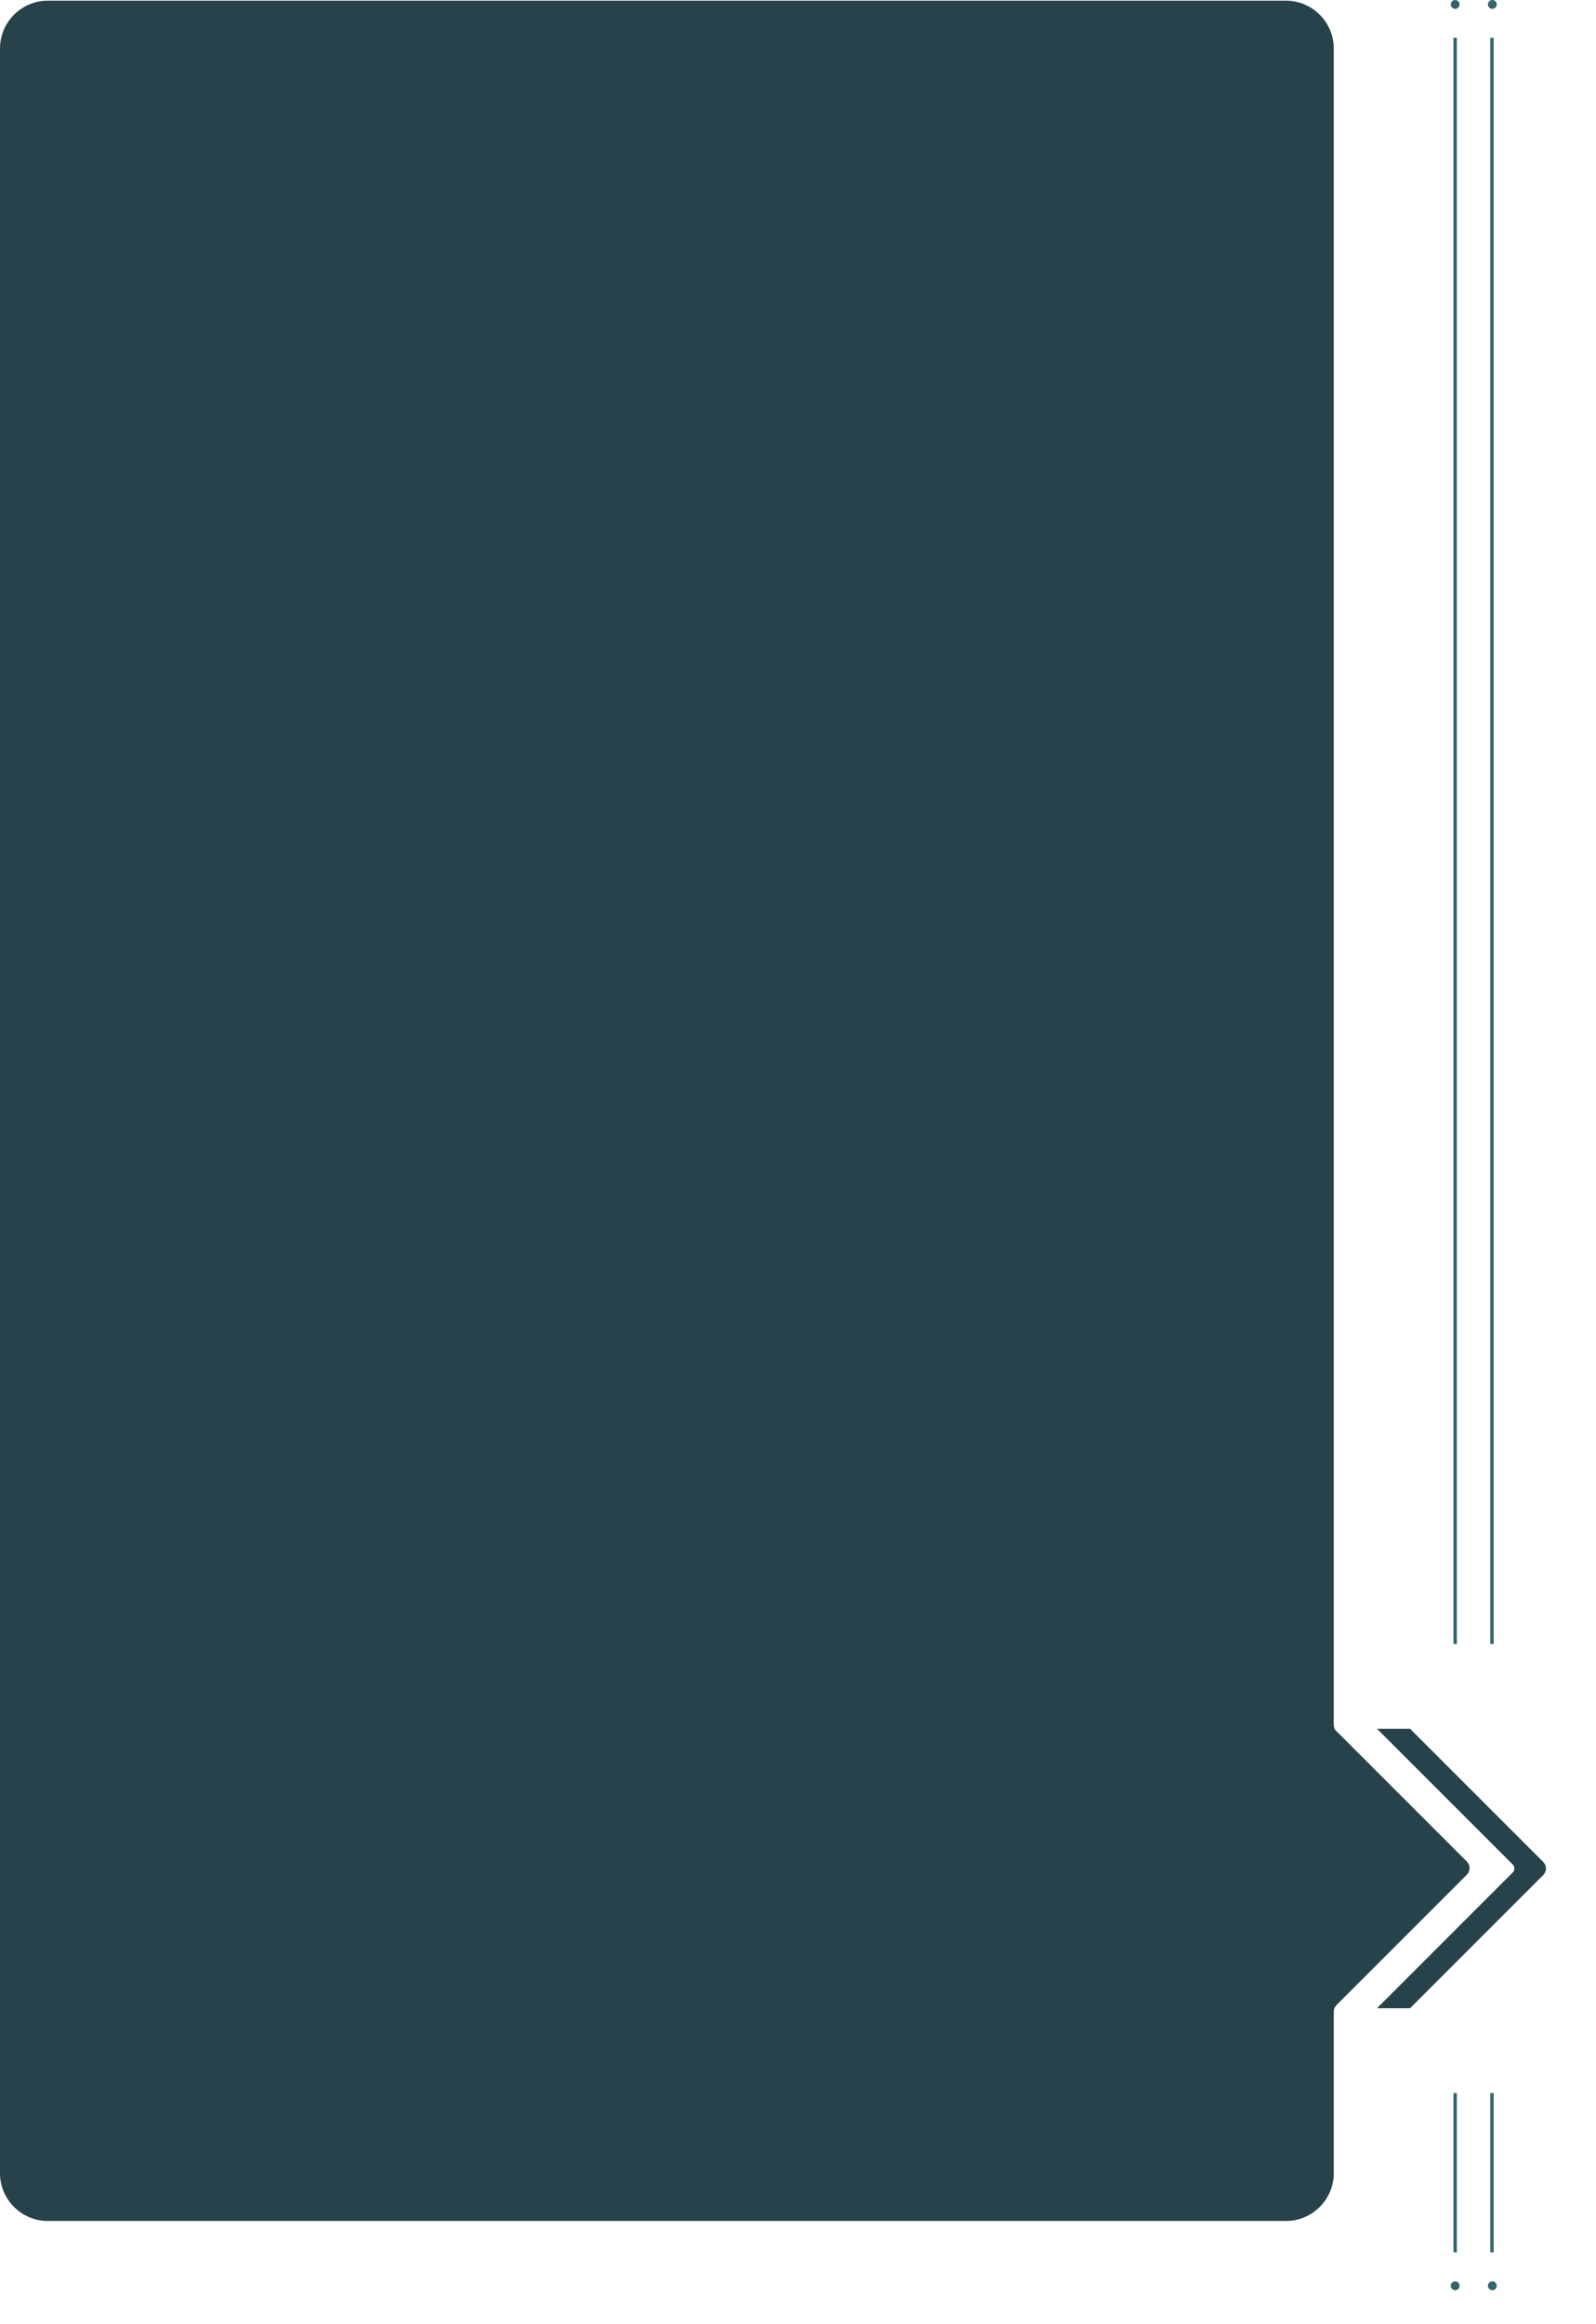 <?xml version="1.0" encoding="utf-8"?>
<!-- Generator: Adobe Illustrator 28.6.0, SVG Export Plug-In . SVG Version: 9.03 Build 54939)  -->
<svg version="1.1" baseProfile="tiny" id="Layer_1" xmlns="http://www.w3.org/2000/svg" xmlns:xlink="http://www.w3.org/1999/xlink"
	 x="0px" y="0px" viewBox="0 0 468 681.5" overflow="visible" xml:space="preserve">
<path fill="#32646D" d="M438,482h-1V11.1h1V482z M436.5,1.3c0,0.6,0.5,1.1,1.1,1.1s1.1-0.5,1.1-1.1s-0.5-1.1-1.1-1.1
	S436.5,0.7,436.5,1.3z M438.9,1.3c0-0.7-0.6-1.3-1.3-1.3c-0.7,0-1.3,0.6-1.3,1.3s0.6,1.3,1.3,1.3S438.9,2,438.9,1.3z M438.4,1.3
	c0,0.5-0.4,0.8-0.8,0.8s-0.8-0.4-0.8-0.8c0-0.5,0.4-0.8,0.8-0.8S438.4,0.9,438.4,1.3z M427.2,11.1h-1V482h1V11.1z M425.6,1.3
	c0,0.6,0.5,1.1,1.1,1.1s1.1-0.5,1.1-1.1s-0.5-1.1-1.1-1.1S425.6,0.7,425.6,1.3z M428,1.3c0-0.7-0.6-1.3-1.3-1.3s-1.3,0.6-1.3,1.3
	s0.6,1.3,1.3,1.3S428,2,428,1.3z M427.5,1.3c0,0.5-0.4,0.8-0.8,0.8s-0.8-0.4-0.8-0.8c0-0.5,0.4-0.8,0.8-0.8S427.5,0.9,427.5,1.3z
	 M427.2,613.7h-1v46.7h1V613.7z M427.8,670.2c0-0.6-0.5-1.1-1.1-1.1s-1.1,0.5-1.1,1.1s0.5,1.1,1.1,1.1S427.8,670.8,427.8,670.2z
	 M428,670.2c0-0.7-0.6-1.3-1.3-1.3s-1.3,0.6-1.3,1.3s0.6,1.3,1.3,1.3S428,671,428,670.2z M427.5,670.2c0,0.5-0.4,0.8-0.8,0.8
	s-0.8-0.4-0.8-0.8s0.4-0.8,0.8-0.8S427.5,669.8,427.5,670.2z M438,613.7h-1v46.7h1V613.7z M438.6,670.2c0-0.6-0.5-1.1-1.1-1.1
	s-1.1,0.5-1.1,1.1s0.5,1.1,1.1,1.1S438.6,670.8,438.6,670.2z M438.9,670.2c0-0.7-0.6-1.3-1.3-1.3c-0.7,0-1.3,0.6-1.3,1.3
	s0.6,1.3,1.3,1.3S438.9,671,438.9,670.2z M438.4,670.2c0,0.5-0.4,0.8-0.8,0.8s-0.8-0.4-0.8-0.8s0.4-0.8,0.8-0.8
	S438.4,669.8,438.4,670.2z"/>
<path id="opacity:35" fill="#27424B" d="M391.1,637.2c0,7.7-6.3,14-14,14H14c-7.7,0-14-6.3-14-14v-623c0-7.7,6.3-14,14-14h363.1
	c7.7,0,14,6.3,14,14l0,491.5c0,0.7,0.3,1.5,0.8,1.9l38.2,38.2c1.1,1.1,1.1,2.8,0,3.9l-38.2,38.2c-0.5,0.5-0.8,1.2-0.8,1.9
	L391.1,637.2z M413.5,588.8l39-39c1.1-1.1,1.1-2.8,0-3.9l-39-39h-9.7l39.8,39.8c0.6,0.6,0.6,1.7,0,2.3l-39.8,39.8L413.5,588.8
	L413.5,588.8z"/>
</svg>
